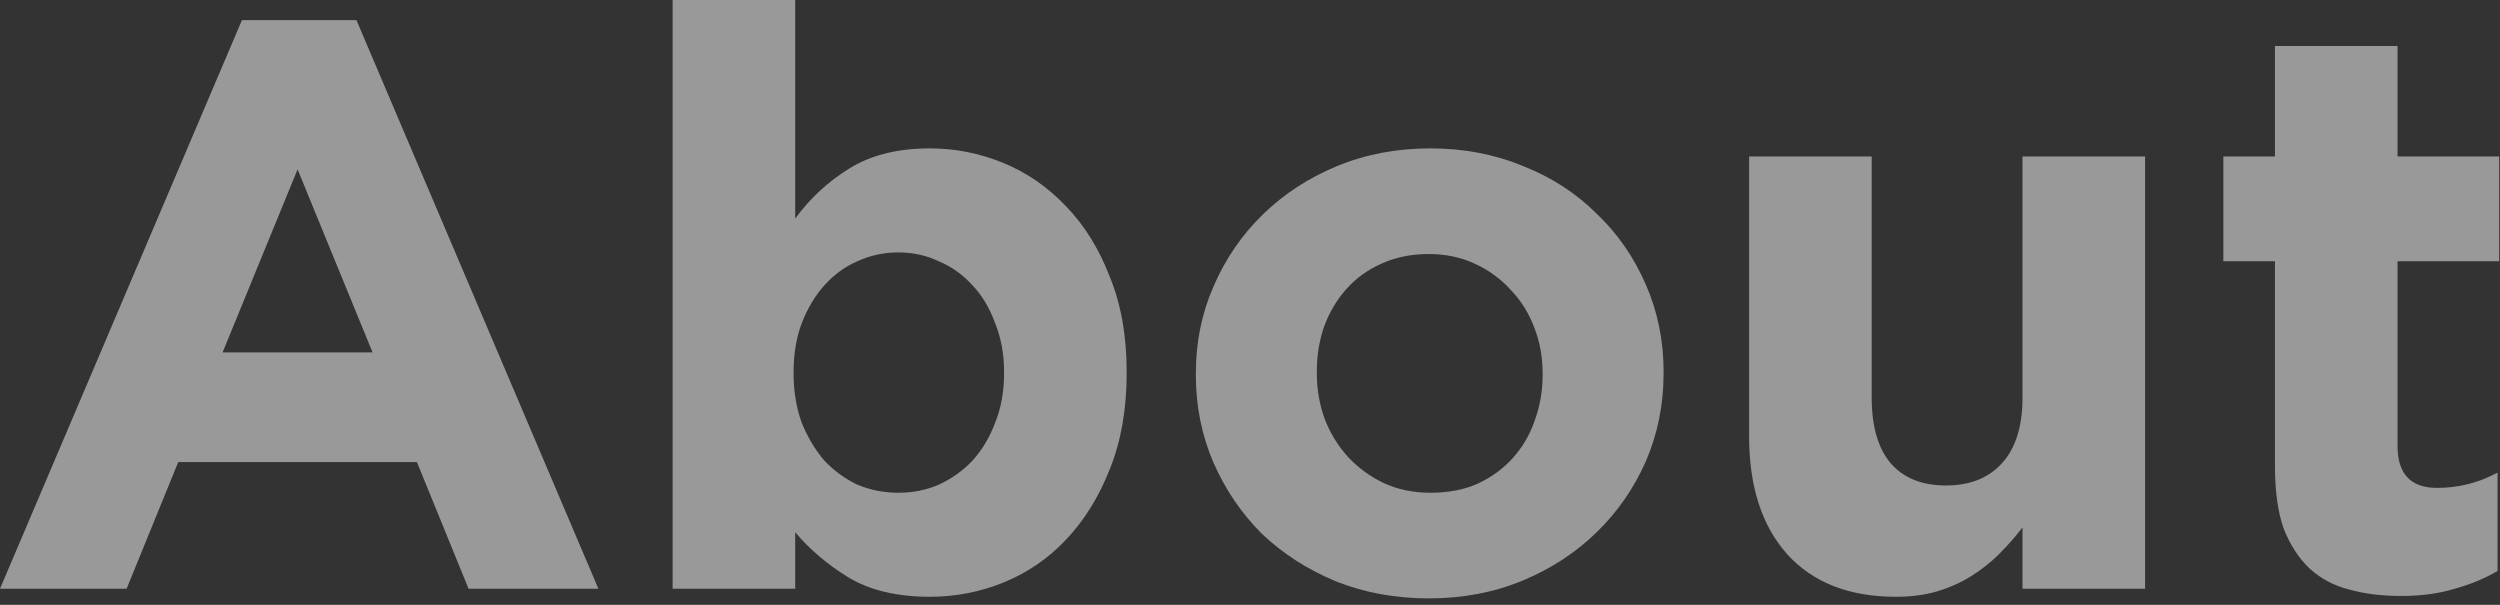 <?xml version="1.0" encoding="utf-8"?>
<svg xmlns="http://www.w3.org/2000/svg" fill="none" height="100%" overflow="visible" preserveAspectRatio="none" style="display: block;" viewBox="0 0 62 15" width="100%">
<rect x="0" y="0" width="62" height="15" fill="#333333" stroke="none"/>
<g id="About" opacity="0.5">
<path d="M9.24 8.74L7.38 4.2L5.52 8.74H9.24ZM6 0.5H8.84L14.84 14.6H11.62L10.34 11.46H4.42L3.14 14.6H0L6 0.5Z" fill="white"/>
<path d="M22.281 12.22C22.641 12.22 22.974 12.153 23.281 12.02C23.601 11.873 23.881 11.673 24.121 11.42C24.361 11.153 24.547 10.84 24.681 10.48C24.827 10.12 24.901 9.713 24.901 9.26V9.22C24.901 8.78 24.827 8.38 24.681 8.02C24.547 7.647 24.361 7.333 24.121 7.08C23.881 6.813 23.601 6.613 23.281 6.48C22.974 6.333 22.641 6.26 22.281 6.26C21.921 6.26 21.581 6.333 21.261 6.48C20.954 6.613 20.681 6.813 20.441 7.08C20.214 7.333 20.027 7.647 19.881 8.02C19.747 8.38 19.681 8.78 19.681 9.22V9.26C19.681 9.7 19.747 10.107 19.881 10.48C20.027 10.84 20.214 11.153 20.441 11.42C20.681 11.673 20.954 11.873 21.261 12.02C21.581 12.153 21.921 12.22 22.281 12.22ZM23.061 14.8C22.247 14.8 21.574 14.64 21.041 14.32C20.521 14 20.081 13.627 19.721 13.2V14.6H16.681V0H19.721V5.42C20.094 4.913 20.541 4.5 21.061 4.18C21.594 3.847 22.261 3.68 23.061 3.68C23.687 3.68 24.294 3.8 24.881 4.04C25.467 4.28 25.987 4.64 26.441 5.12C26.894 5.587 27.254 6.167 27.521 6.86C27.801 7.54 27.941 8.327 27.941 9.22V9.26C27.941 10.153 27.801 10.947 27.521 11.64C27.254 12.32 26.894 12.9 26.441 13.38C26.001 13.847 25.487 14.2 24.901 14.44C24.314 14.68 23.701 14.8 23.061 14.8Z" fill="white"/>
<path d="M35.477 12.22C35.917 12.22 36.303 12.147 36.637 12C36.983 11.84 37.277 11.627 37.517 11.36C37.757 11.093 37.937 10.787 38.057 10.44C38.19 10.08 38.257 9.7 38.257 9.3V9.26C38.257 8.86 38.19 8.487 38.057 8.14C37.923 7.78 37.73 7.467 37.477 7.2C37.224 6.92 36.923 6.7 36.577 6.54C36.23 6.38 35.85 6.3 35.437 6.3C34.997 6.3 34.603 6.38 34.257 6.54C33.923 6.687 33.637 6.893 33.397 7.16C33.157 7.427 32.97 7.74 32.837 8.1C32.717 8.447 32.657 8.82 32.657 9.22V9.26C32.657 9.66 32.724 10.04 32.857 10.4C32.99 10.747 33.184 11.06 33.437 11.34C33.69 11.607 33.983 11.82 34.317 11.98C34.663 12.14 35.05 12.22 35.477 12.22ZM35.437 14.84C34.61 14.84 33.843 14.7 33.137 14.42C32.43 14.127 31.817 13.733 31.297 13.24C30.79 12.733 30.39 12.147 30.097 11.48C29.803 10.8 29.657 10.073 29.657 9.3V9.26C29.657 8.487 29.803 7.767 30.097 7.1C30.39 6.42 30.797 5.827 31.317 5.32C31.837 4.813 32.45 4.413 33.157 4.12C33.864 3.827 34.637 3.68 35.477 3.68C36.303 3.68 37.07 3.827 37.777 4.12C38.483 4.4 39.09 4.793 39.597 5.3C40.117 5.793 40.523 6.38 40.817 7.06C41.11 7.727 41.257 8.447 41.257 9.22V9.26C41.257 10.033 41.11 10.76 40.817 11.44C40.523 12.107 40.117 12.693 39.597 13.2C39.077 13.707 38.464 14.107 37.757 14.4C37.05 14.693 36.277 14.84 35.437 14.84Z" fill="white"/>
<path d="M47.018 14.8C45.858 14.8 44.958 14.447 44.318 13.74C43.691 13.033 43.378 12.06 43.378 10.82V3.88H46.418V9.86C46.418 10.58 46.578 11.127 46.898 11.5C47.218 11.86 47.672 12.04 48.258 12.04C48.845 12.04 49.305 11.86 49.638 11.5C49.985 11.127 50.158 10.58 50.158 9.86V3.88H53.198V14.6H50.158V13.08C49.985 13.307 49.791 13.527 49.578 13.74C49.378 13.94 49.151 14.12 48.898 14.28C48.645 14.44 48.365 14.567 48.058 14.66C47.752 14.753 47.405 14.8 47.018 14.8Z" fill="white"/>
<path d="M59.539 14.78C59.072 14.78 58.646 14.727 58.259 14.62C57.886 14.527 57.559 14.353 57.279 14.1C57.012 13.847 56.799 13.52 56.639 13.12C56.492 12.707 56.419 12.187 56.419 11.56V6.48H55.139V3.88H56.419V1.14H59.459V3.88H61.979V6.48H59.459V11.06C59.459 11.753 59.786 12.1 60.439 12.1C60.972 12.1 61.472 11.973 61.939 11.72V14.16C61.619 14.347 61.266 14.493 60.879 14.6C60.492 14.72 60.046 14.78 59.539 14.78Z" fill="white"/>
</g>
</svg>